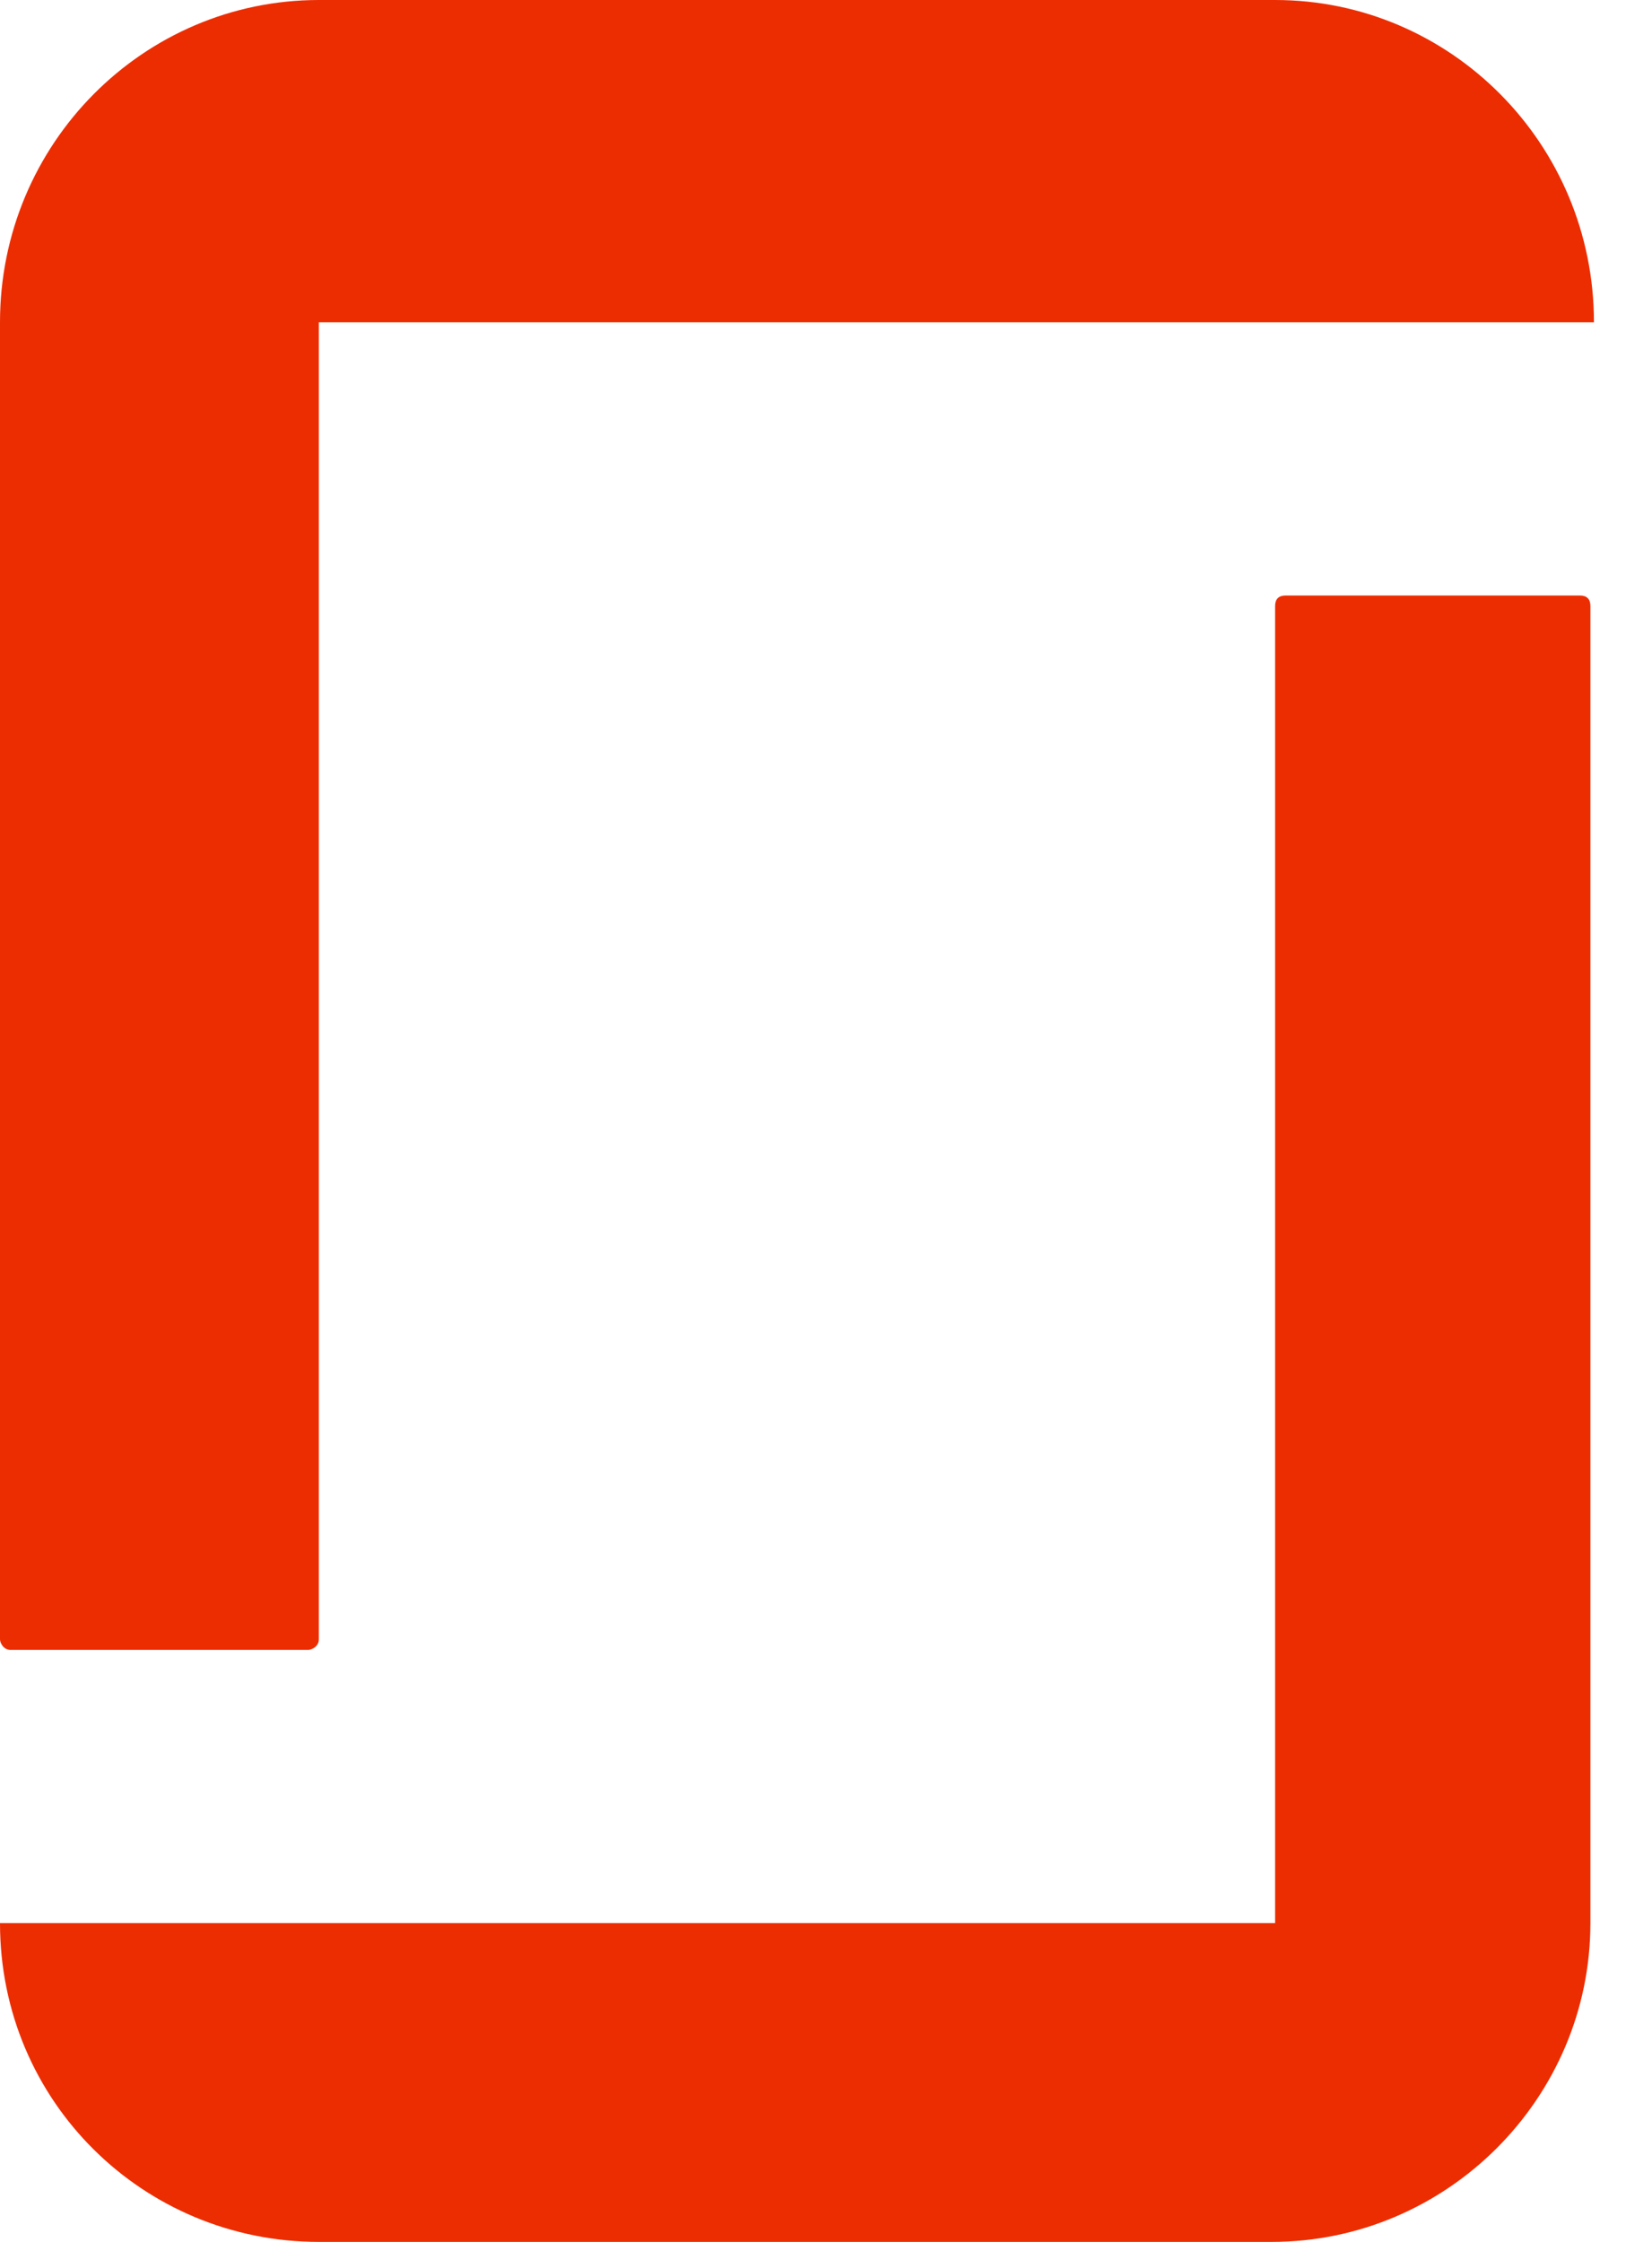 <svg xmlns="http://www.w3.org/2000/svg" width="14" height="19" viewBox="0 0 14 19" fill="none"><path fill-rule="evenodd" clip-rule="evenodd" d="M10.806 16.298H0C0 17.812 1.217 19 2.702 19H10.777C12.261 19 13.478 17.783 13.478 16.298V5.136C13.478 5.077 13.448 5.047 13.389 5.047H10.895C10.836 5.047 10.806 5.077 10.806 5.136V16.298ZM10.806 0C12.291 0 13.508 1.217 13.508 2.731H2.702V13.894C2.702 13.953 2.642 13.983 2.612 13.983H0.089C0.03 13.983 0 13.923 0 13.894V2.731C0 1.217 1.217 0 2.702 0H10.806Z" fill="#EC2D02"></path></svg>